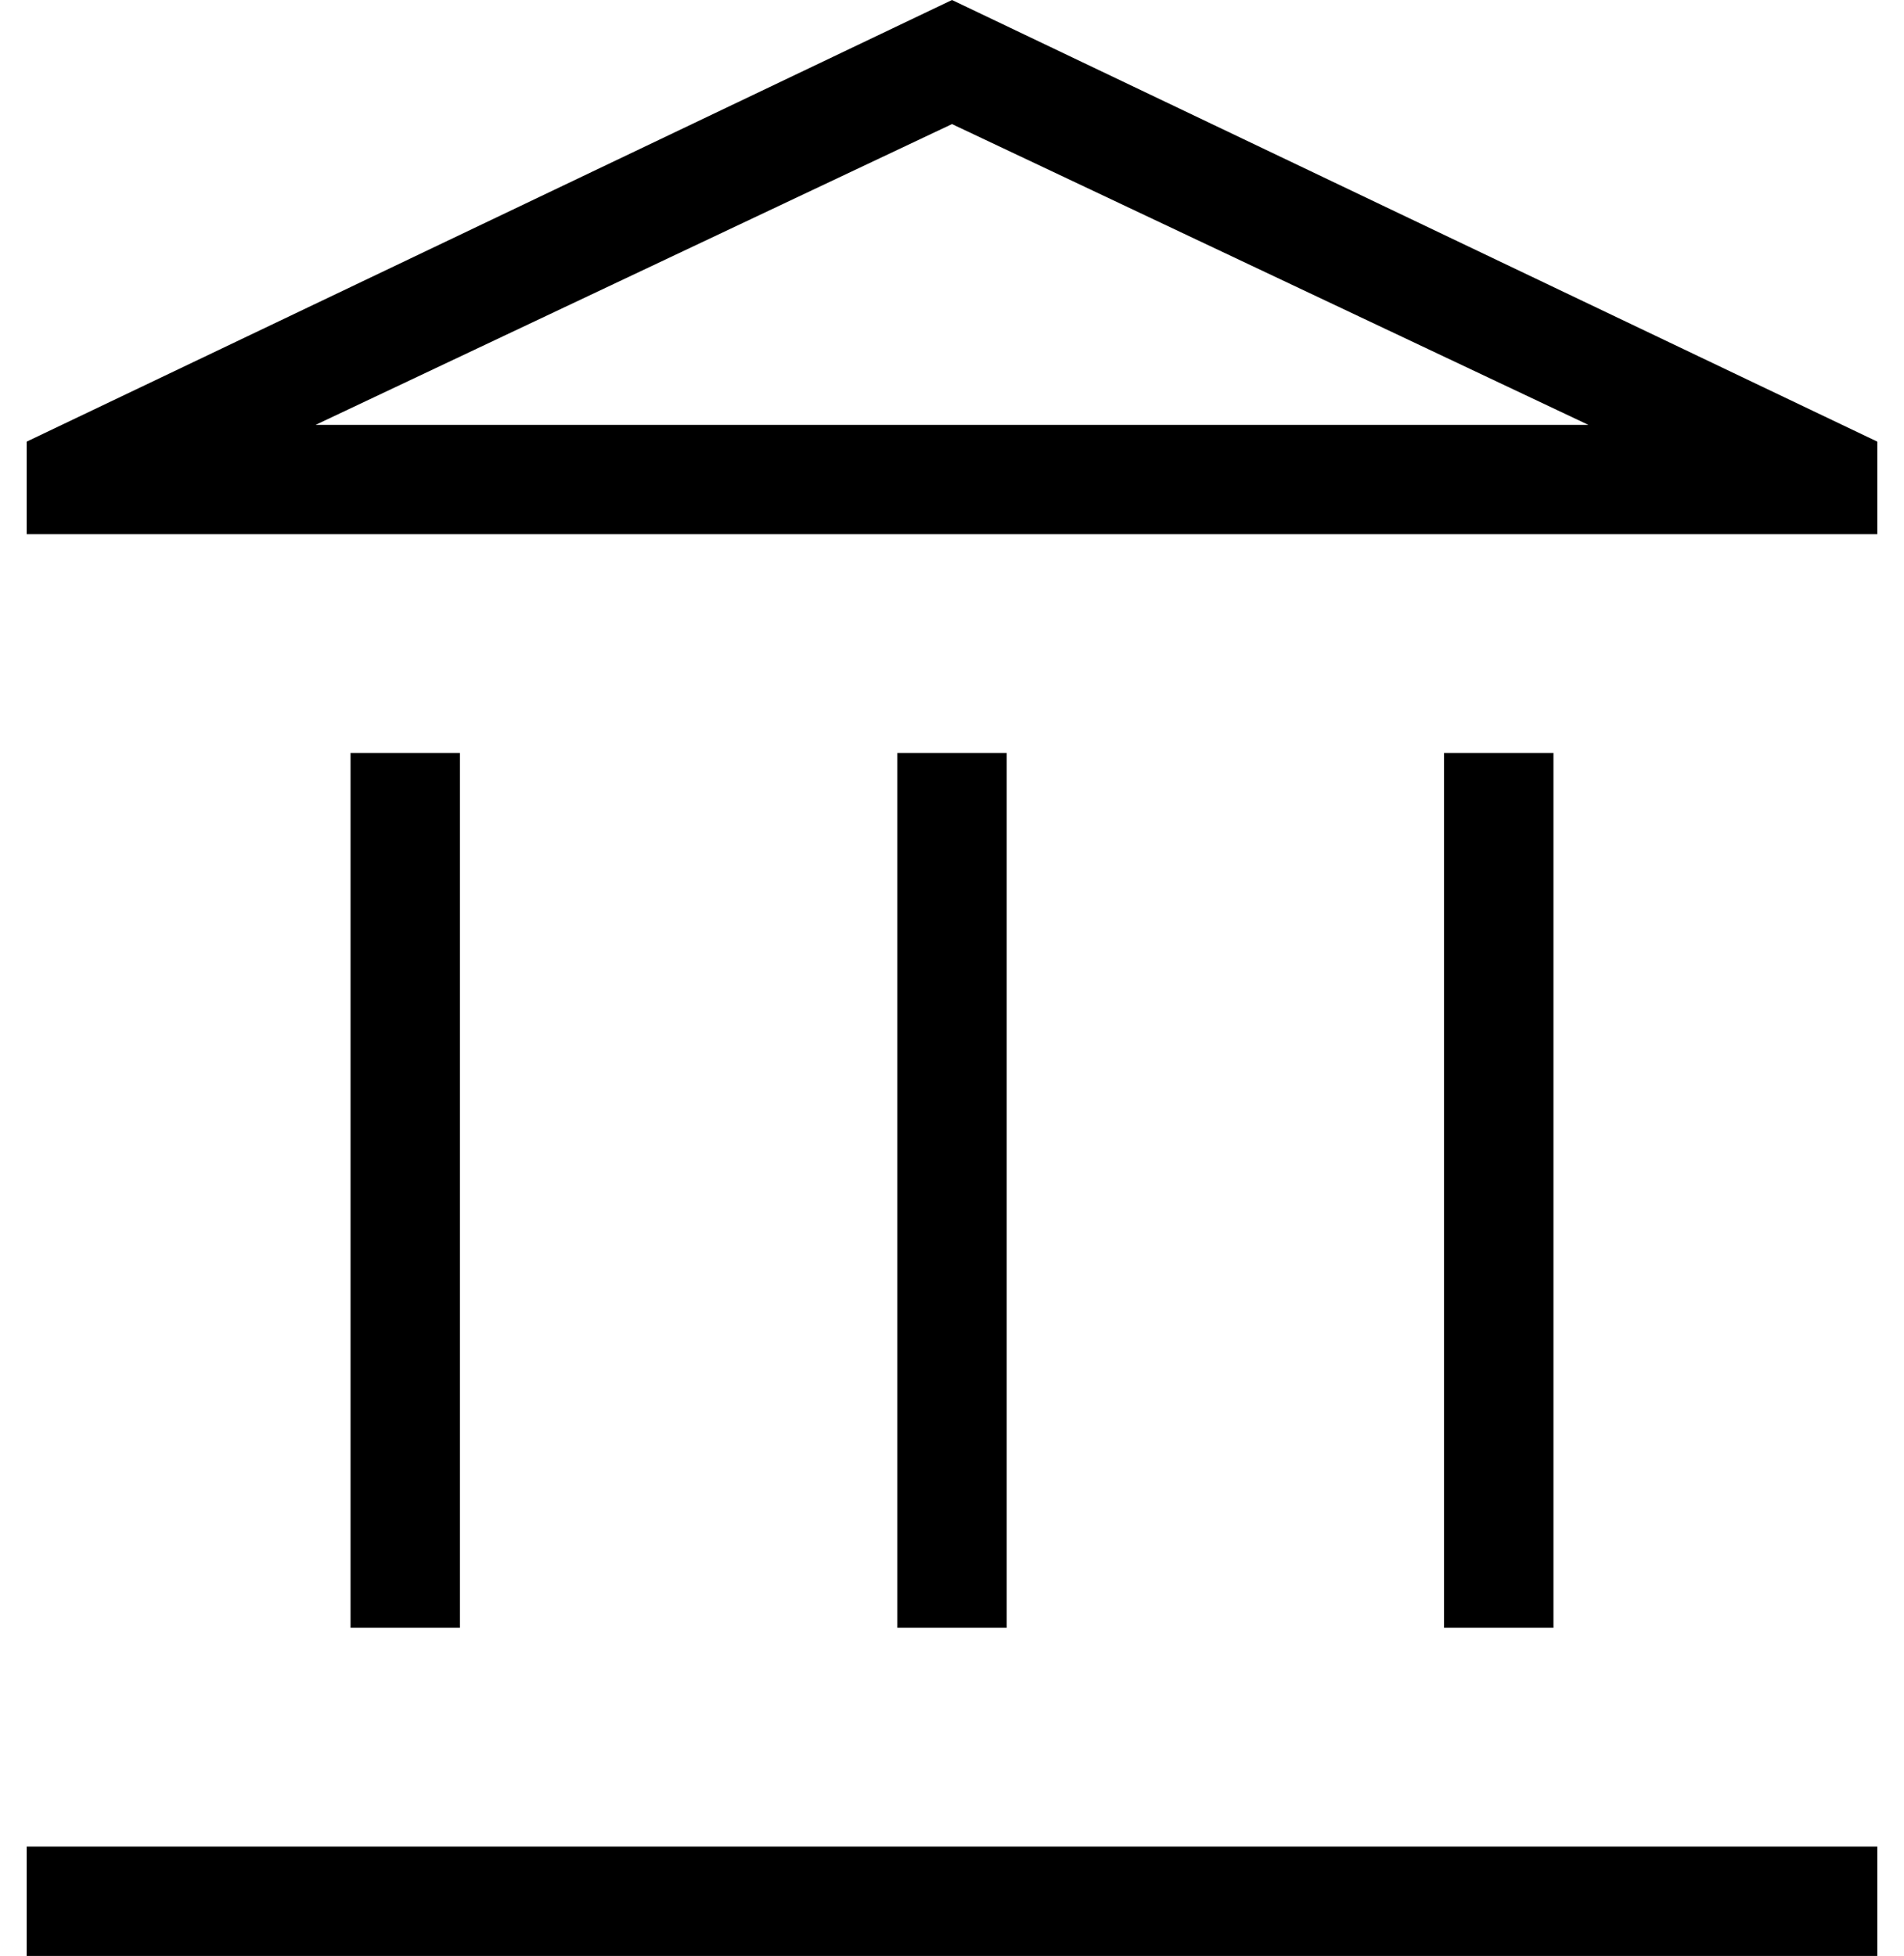 <?xml version="1.0" encoding="UTF-8"?>
<svg preserveAspectRatio="xMidYMid slice" xmlns="http://www.w3.org/2000/svg" width="37px" height="38px" viewBox="0 0 37 38" fill="none">
  <path d="M6.812 31.63V14.63H8.937V31.63H6.812ZM17.438 31.63V14.63H19.562V31.63H17.438ZM0.519 38.005V35.88H36.481V38.005H0.519ZM28.062 31.63V14.63H30.188V31.63H28.062ZM0.519 10.38V8.581L18.5 0L36.481 8.581V10.38H0.519ZM6.134 8.255H30.866L18.5 2.411L6.134 8.255Z" fill="black"></path>
</svg>
